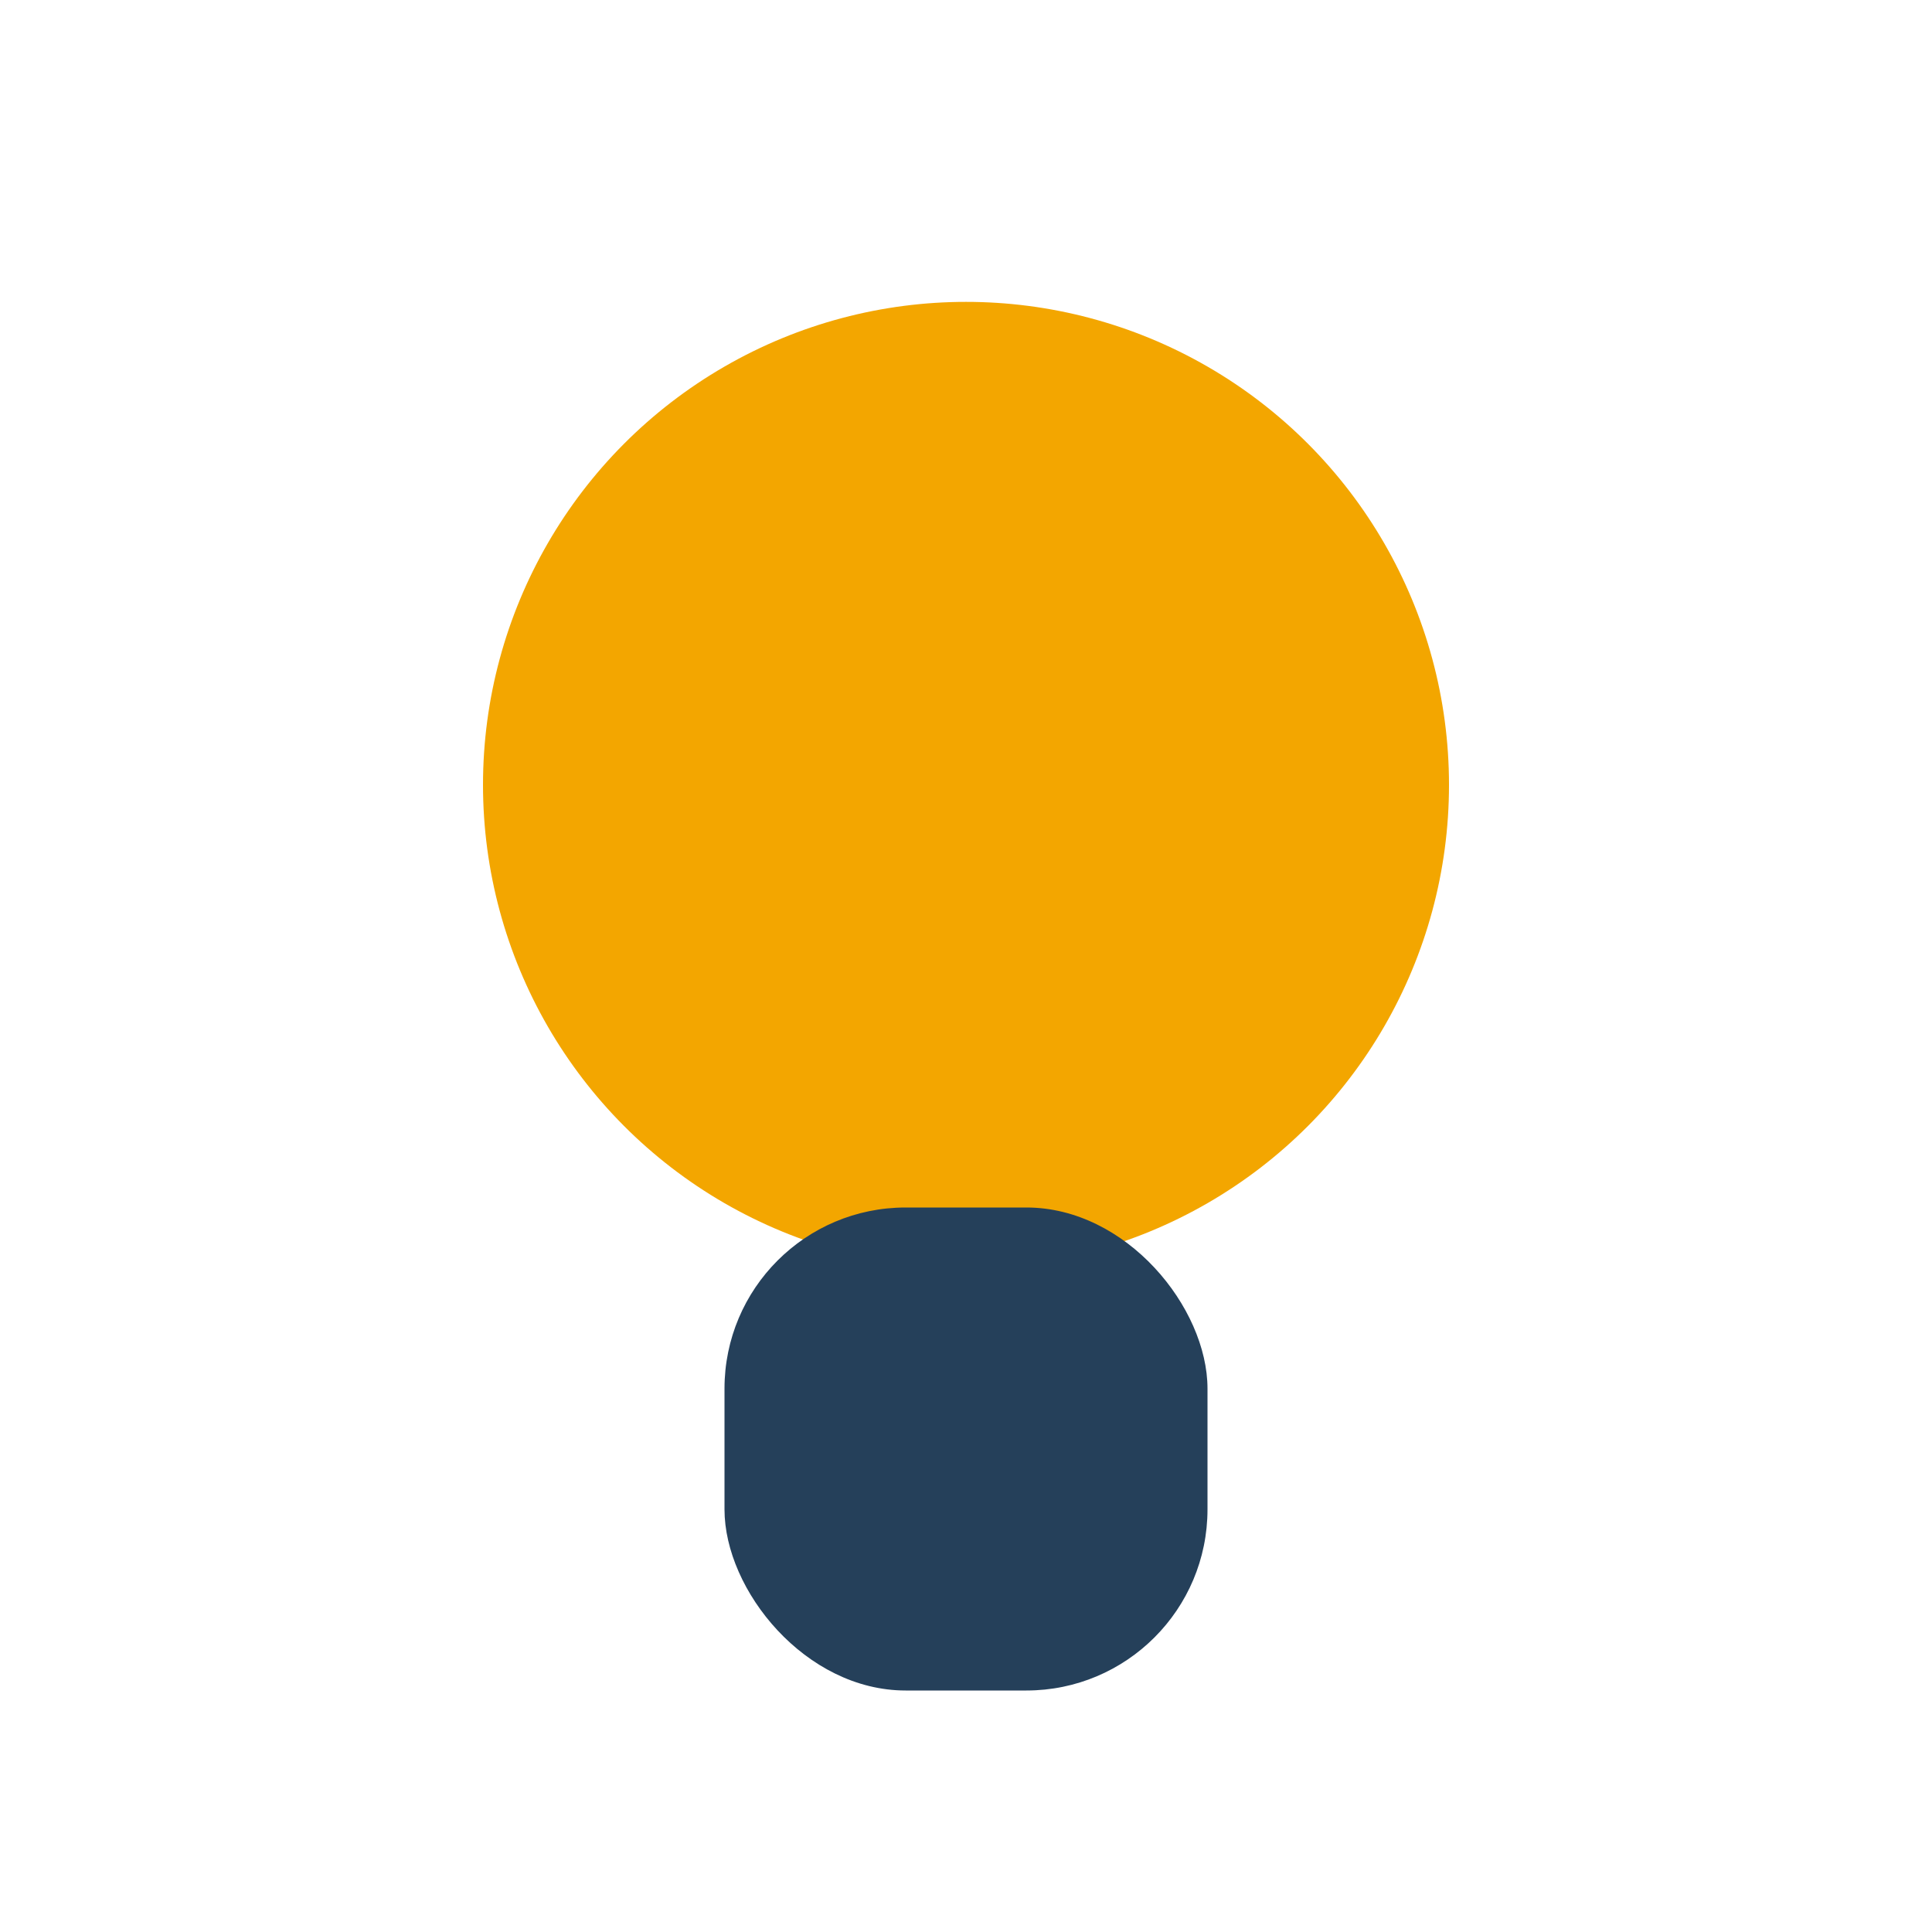 <?xml version="1.0" encoding="UTF-8"?>
<svg xmlns="http://www.w3.org/2000/svg" width="32" height="32" viewBox="0 0 32 32"><circle cx="16" cy="13" r="8" fill="#F3A600"/><rect x="12" y="20" width="8" height="8" rx="3" fill="#25405A"/></svg>